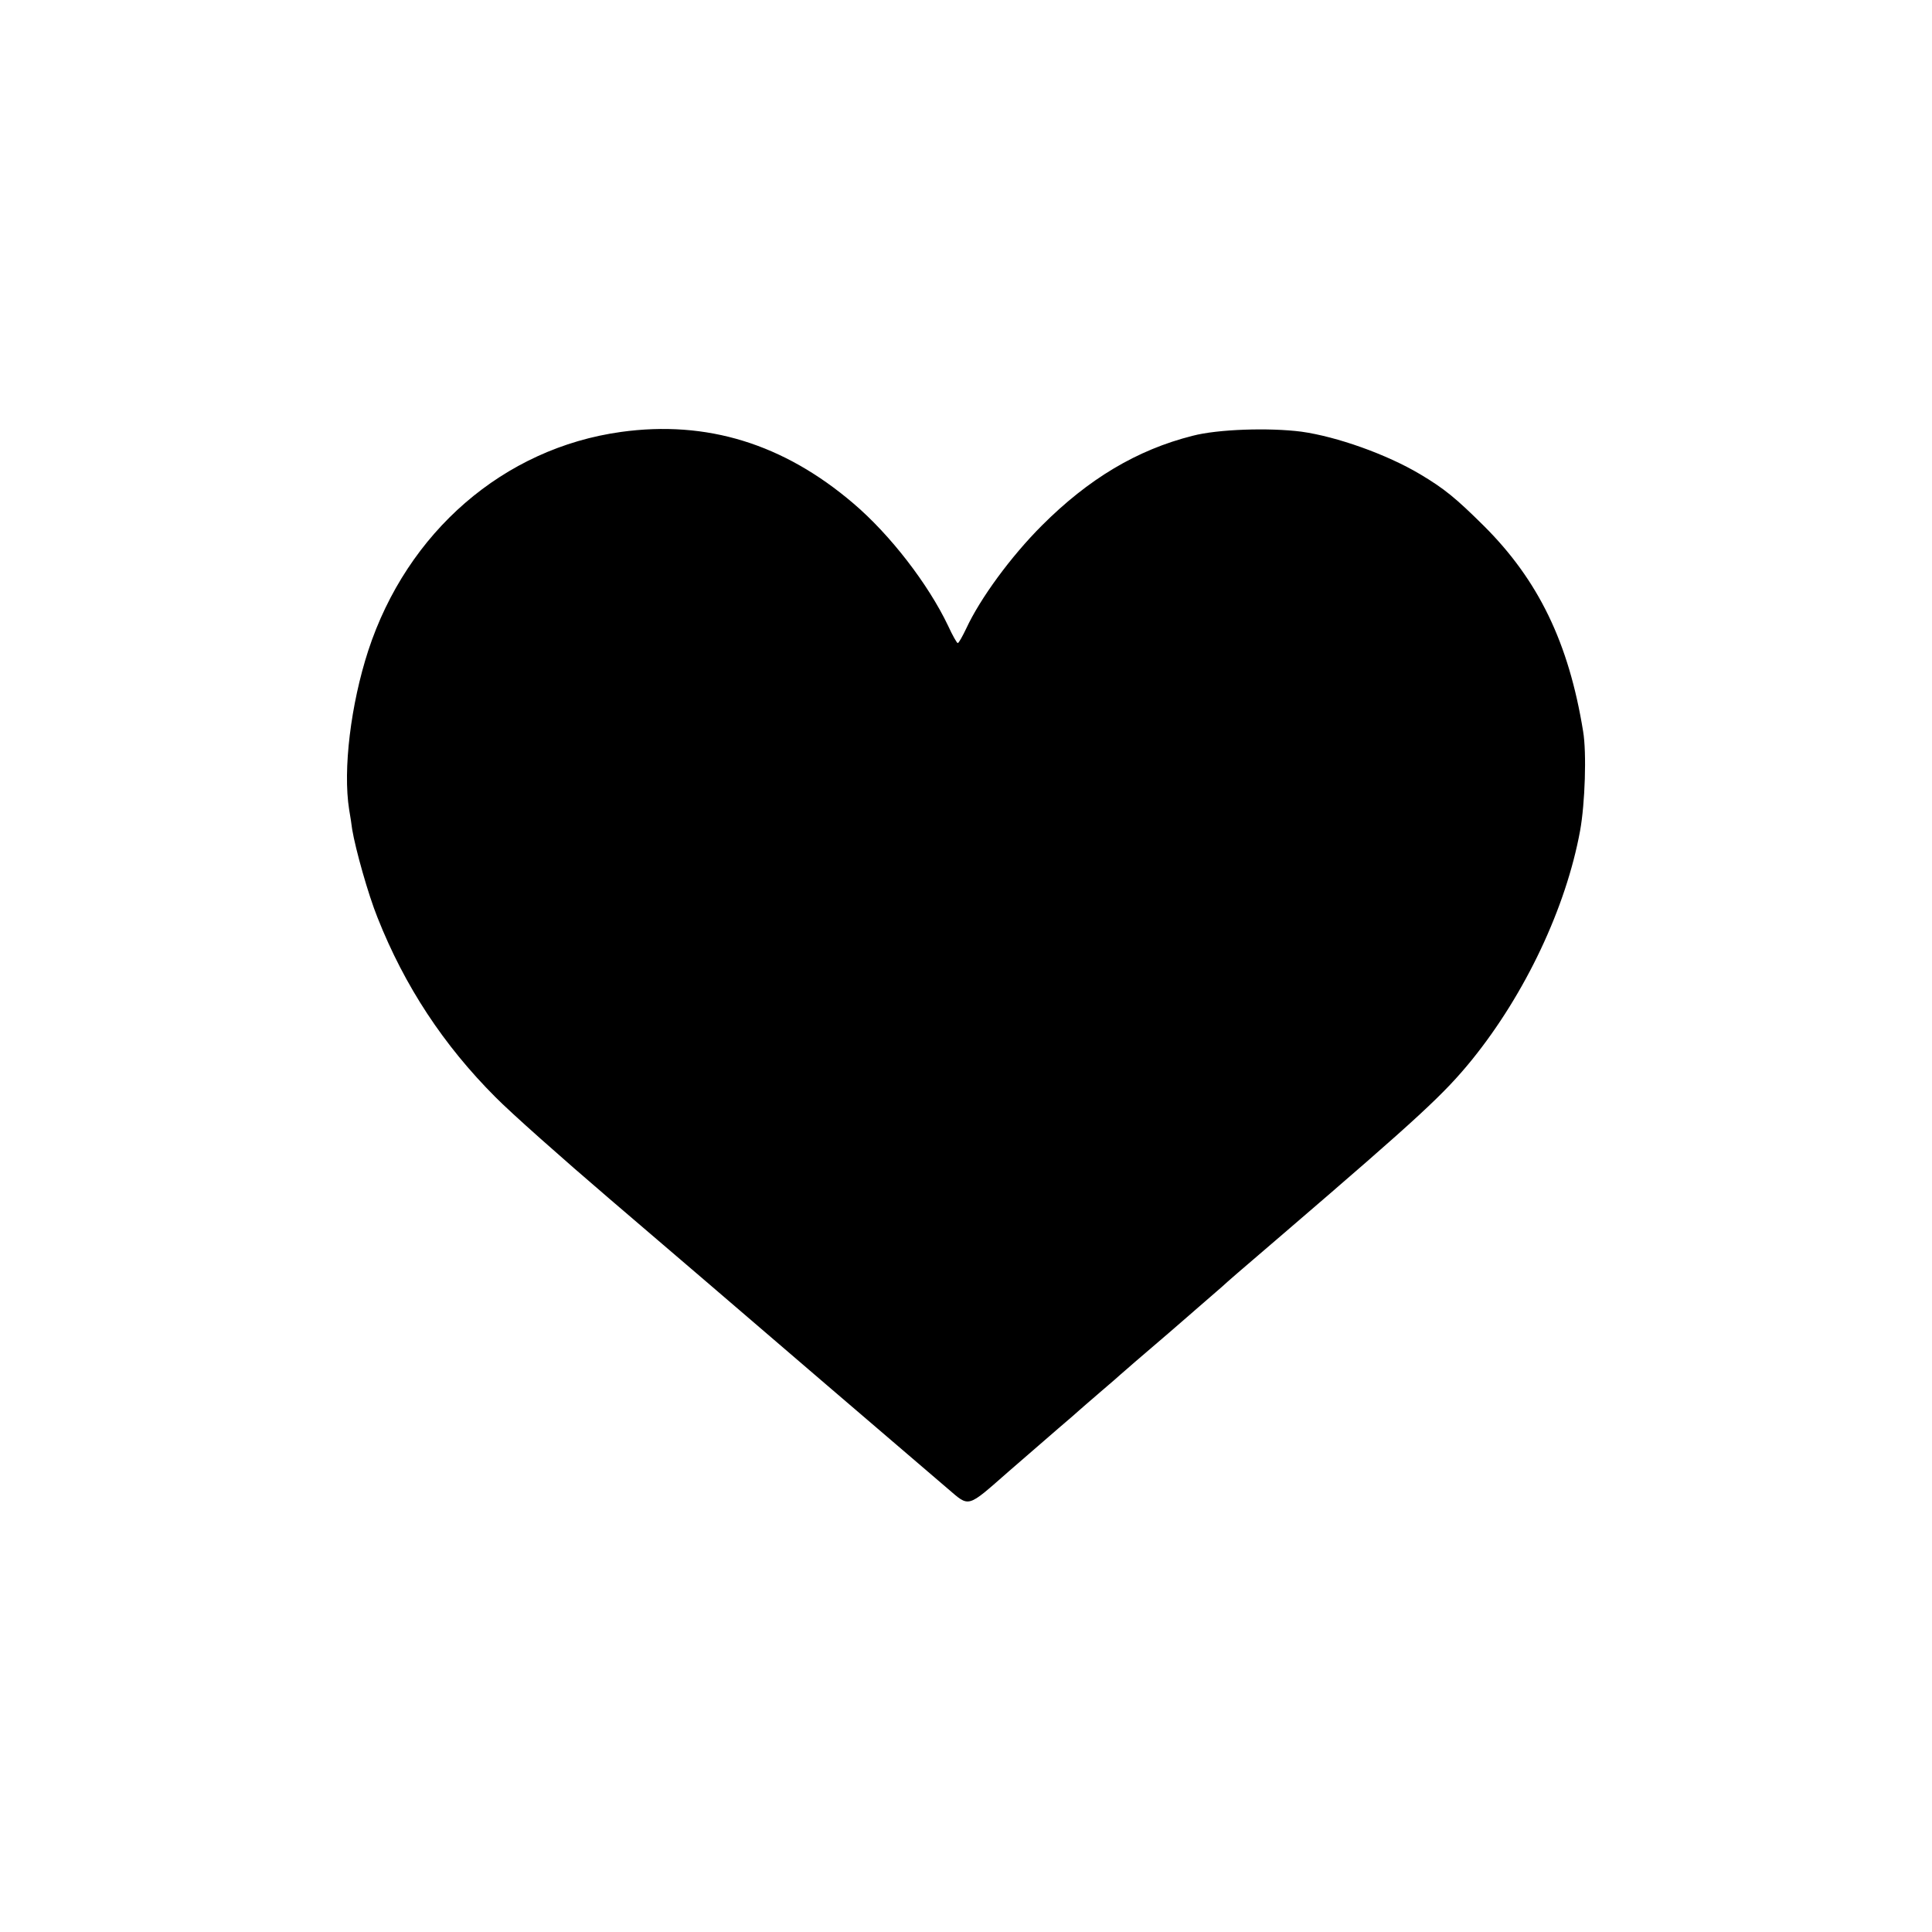 <?xml version="1.0" standalone="no"?>
<!DOCTYPE svg PUBLIC "-//W3C//DTD SVG 20010904//EN"
 "http://www.w3.org/TR/2001/REC-SVG-20010904/DTD/svg10.dtd">
<svg version="1.0" xmlns="http://www.w3.org/2000/svg"
 width="700pt" height="700pt" viewBox="0 0 700 700"
 preserveAspectRatio="xMidYMid meet">
<g transform="translate(0,700) scale(0.1,-0.1)"
fill="#000000" stroke="none">
<path d="M2250 5435 c-425 -59 -775 -362 -916 -793 -63 -194 -92 -430 -69
-575 4 -23 9 -55 11 -72 12 -72 58 -236 92 -320 98 -248 240 -463 427 -650 55
-56 242 -222 415 -370 173 -148 326 -279 340 -291 61 -53 822 -705 883 -757
81 -69 68 -73 222 62 61 53 142 123 180 156 39 33 72 62 75 65 3 3 37 32 75
65 39 33 72 62 75 65 3 3 84 73 180 155 96 83 181 157 190 165 16 15 55 49
221 191 495 425 581 505 682 629 194 240 341 552 392 830 18 99 24 283 11 360
-52 321 -162 548 -360 745 -101 100 -142 134 -231 187 -121 72 -301 136 -430
154 -117 15 -303 9 -394 -15 -202 -51 -377 -156 -546 -325 -113 -113 -224
-265 -274 -373 -14 -29 -27 -53 -31 -53 -3 0 -19 28 -35 63 -72 151 -210 330
-343 443 -253 216 -531 302 -842 259z"/>
</g>
</svg>
